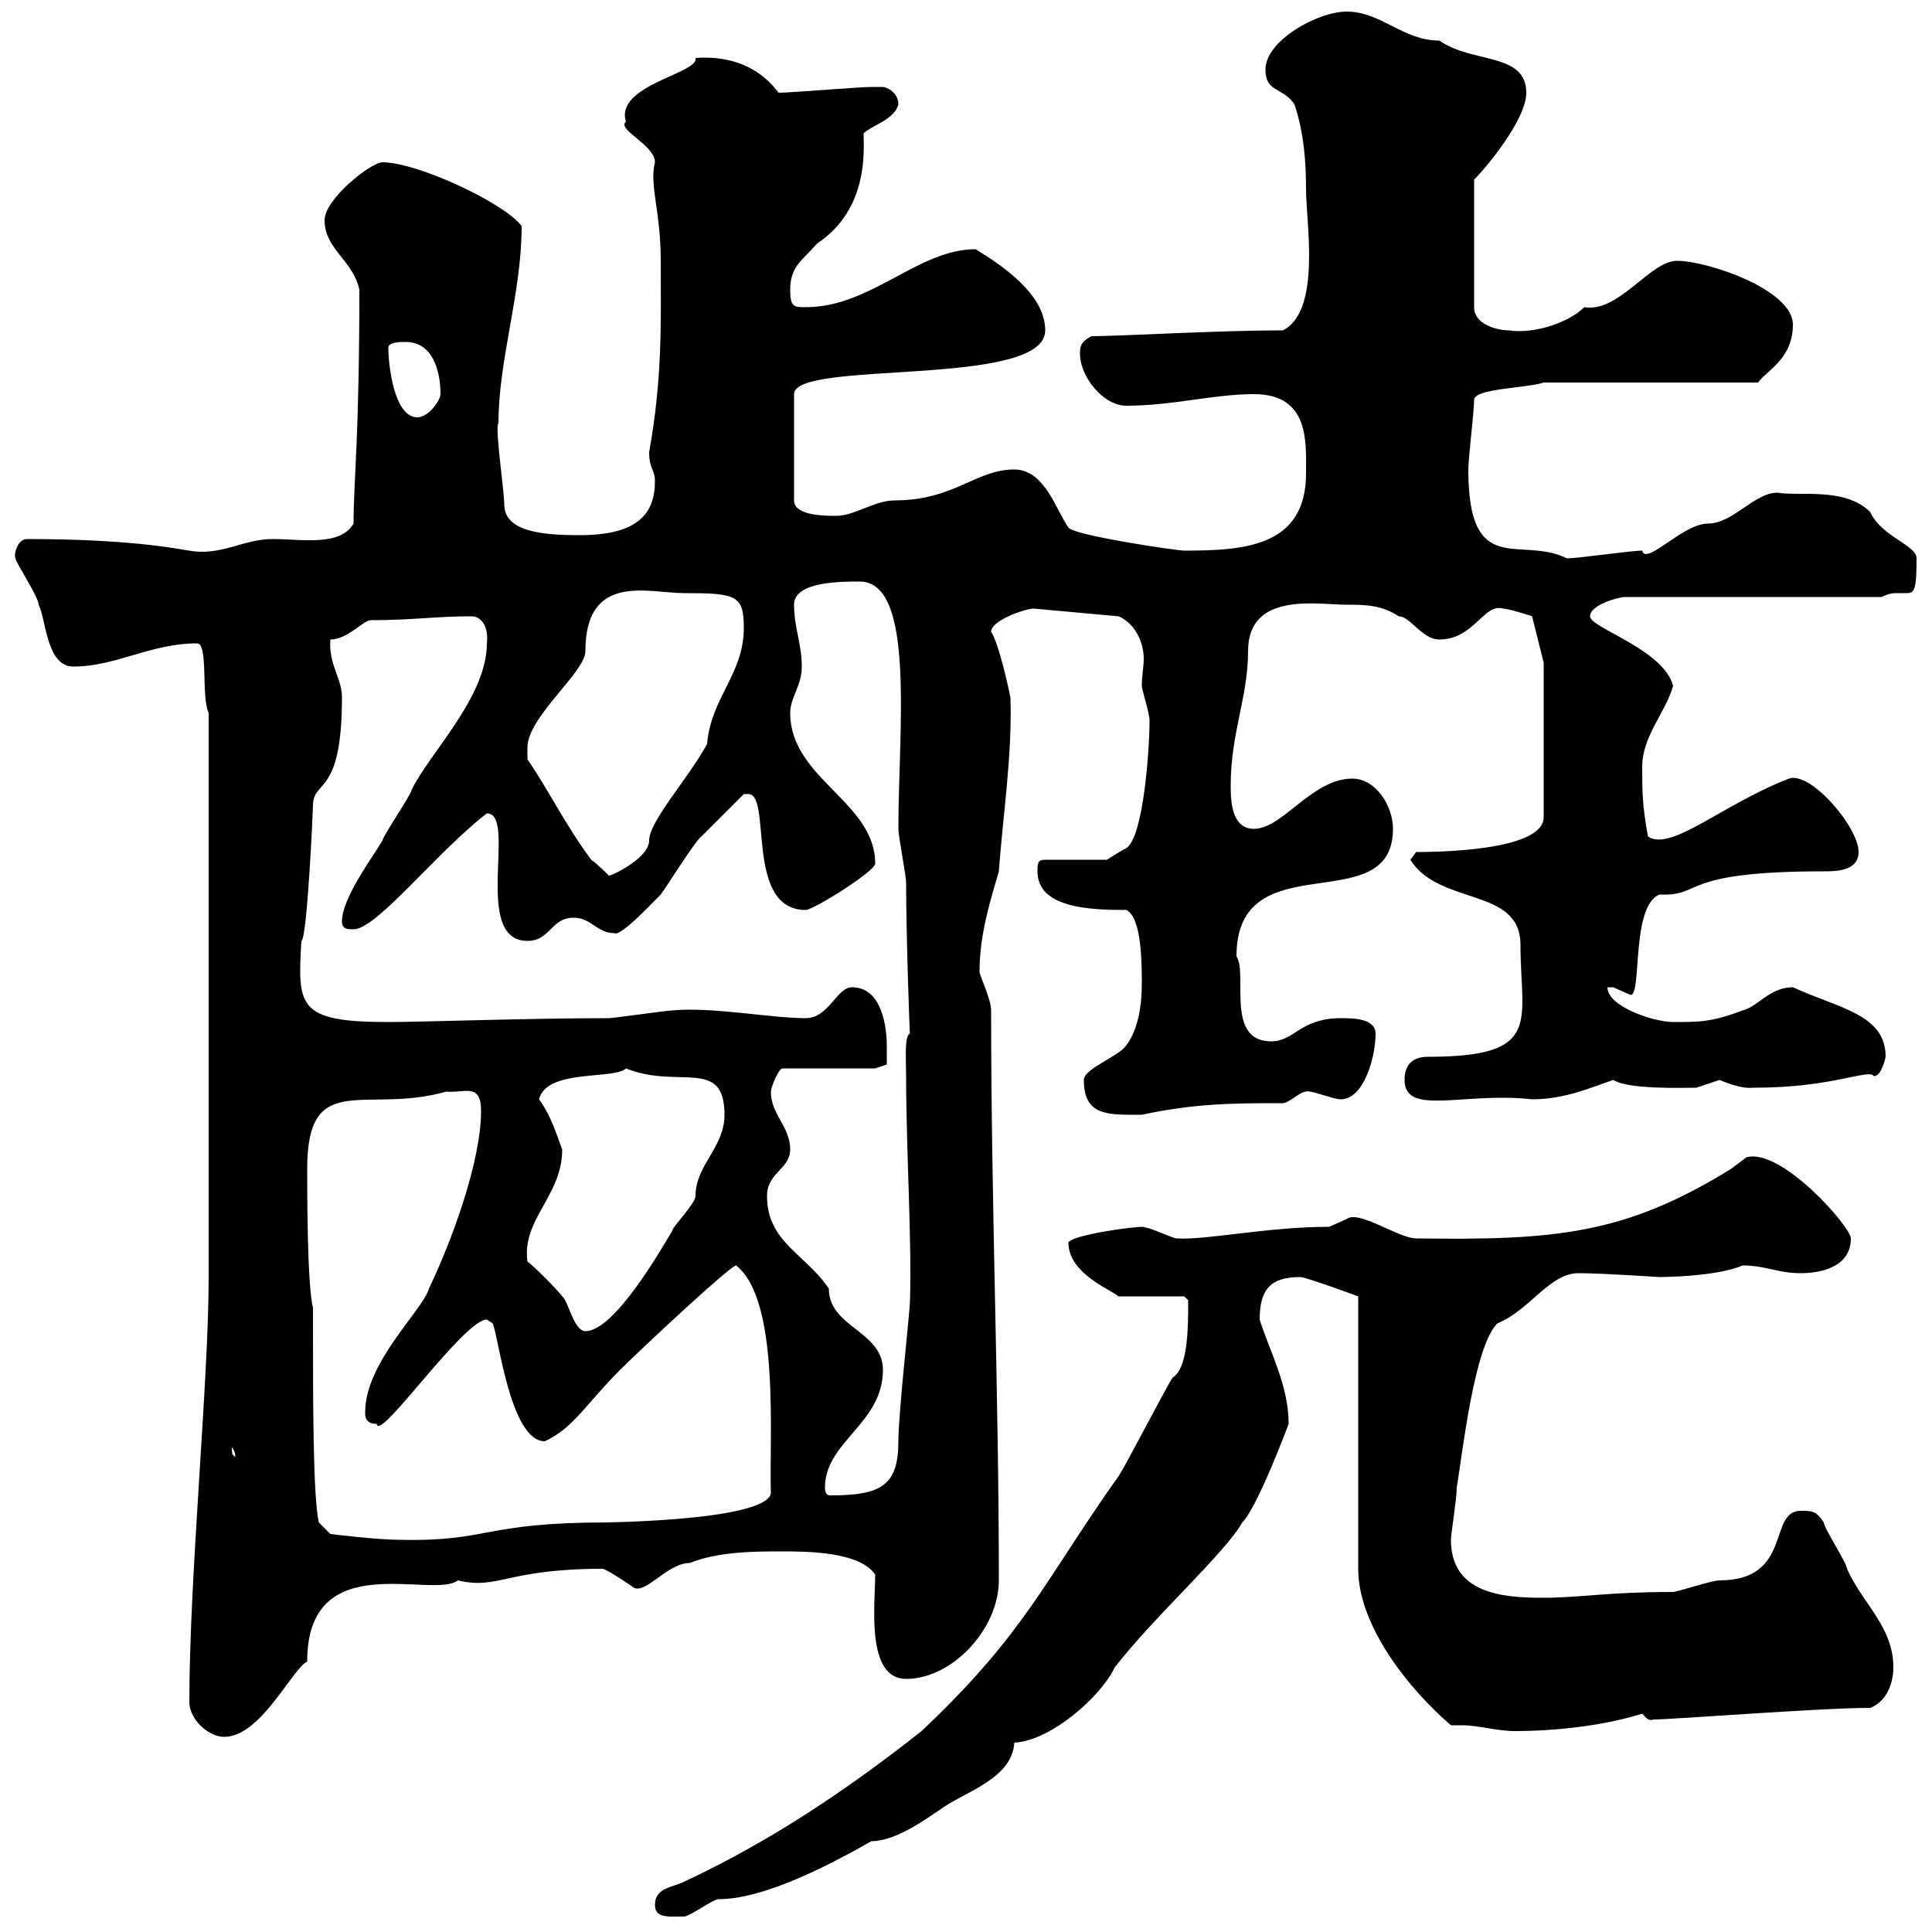 <svg xmlns="http://www.w3.org/2000/svg" xmlns:xlink="http://www.w3.org/1999/xlink" width="300" height="300"><path d="M101.70 295.80C101.70 297.90 103.80 297.60 106.20 297.60C107.10 297.60 110.70 294.90 111.60 294.90C117.90 294.90 126.90 290.70 135.30 285.90C139.20 285.90 144 282.30 146.70 280.50C150.30 278.10 157.20 276 157.50 270.60C163.20 270.30 171 263.40 173.10 258.90C179.40 250.80 190.20 241.20 192.90 236.40C195.30 234 200.10 221.10 200.10 221.10C200.10 215.10 197.10 209.70 195.60 204.90C195.60 200.10 197.40 198.30 201.90 198.30C202.80 198.30 210.90 201.30 210.90 201.30L210.90 243.60C210.90 252.60 219 262.50 225.30 267.90C225.90 267.90 226.20 267.90 227.10 267.90C229.50 267.90 232.50 268.80 235.20 268.80C241.80 268.80 249.30 267.90 255 266.10C255.60 266.70 255.90 267.30 256.80 267C259.80 267 282.60 265.20 290.40 265.20C292.80 264.30 294 261.60 294 258.90C294 252.60 289.20 249 286.80 243.60C286.80 242.70 283.20 237.30 283.20 236.40C282 234.60 281.40 234.60 279.60 234.60C274.50 234.60 278.40 245.40 267 245.40C265.80 245.40 260.40 247.20 259.80 247.20C249.30 247.20 245.70 248.10 239.40 248.10C232.80 248.10 225.30 247.20 225.30 239.10C225.30 238.20 226.20 232.80 226.20 231C227.10 225.60 228.90 209.10 232.50 205.50C237.60 203.40 240.60 197.70 245.10 197.70C249 197.70 257.40 198.30 257.70 198.30C257.70 198.30 266.40 198.30 270.60 196.50C274.20 196.50 276 197.70 279.60 197.70C283.20 197.70 287.40 196.50 287.40 192.30C287.40 190.50 276.60 178.20 271.20 179.70C271.20 179.70 268.80 181.50 268.80 181.50C252.30 191.70 241.50 192.60 219.90 192.30C217.20 192.30 210.90 187.80 209.10 189.30C209.10 189.30 206.40 190.50 206.40 190.50C196.80 190.50 187.20 192.60 182.70 192.30C182.10 192.30 178.50 190.50 177.30 190.50C175.80 190.50 166.80 191.70 165.90 192.90C165.90 197.70 172.20 200.10 173.70 201.30C175.50 201.30 182.10 201.30 183.90 201.30L184.50 201.90C184.50 206.10 184.50 212.40 182.10 213.90C180.90 215.70 174.90 227.40 173.70 229.20C162 245.70 159.30 253.50 143.10 268.80C131.70 277.80 119.70 285.90 106.20 292.20C104.40 293.10 101.70 293.10 101.70 295.80ZM29.40 264.30C29.40 267 32.40 269.70 34.80 269.70C40.50 269.70 45.30 259.20 47.70 258C47.70 240 67.20 248.40 71.10 245.40C77.40 246.90 78.60 243.60 93.60 243.60C94.50 243.90 96.30 245.10 98.10 246.30C99.90 248.10 103.50 242.70 107.10 242.70C111.60 240.90 117.30 240.90 121.50 240.90C125.10 240.90 133.50 240.90 135.90 244.50C135.90 249 134.40 260.70 140.70 260.70C147.90 260.70 155.10 252.90 155.10 245.40C155.10 216 153.90 187.20 153.90 156.90C153.90 155.10 152.10 151.50 152.10 150.90C152.10 144.90 153.90 139.50 155.10 135.30C155.70 126.90 157.20 117.30 156.90 108.30C156.60 106.80 155.10 99.90 153.90 98.10C153.90 96.30 159.30 94.50 160.50 94.50L173.70 95.70C176.40 96.90 177.60 99.90 177.60 102.30C177.60 103.50 177.30 105 177.30 106.50C177.30 107.10 178.50 110.70 178.50 111.90C178.50 116.10 177.60 129.90 174.90 131.70C173.70 132.30 171.90 133.50 171.90 133.50L162.30 133.50C161.10 133.50 161.10 134.10 161.10 135.30C161.10 141 169.20 141.30 174.90 141.30C177.30 142.50 177.30 149.70 177.30 152.70C177.30 156.30 176.70 159.90 174.90 162.30C173.70 164.10 168.30 165.90 168.30 167.70C168.30 173.40 172.20 173.10 177.30 173.10C185.70 171.30 191.70 171.30 199.20 171.30C200.10 171.30 201.90 169.50 202.80 169.50C203.40 169.20 207 170.70 208.20 170.70C211.80 170.70 213.60 164.10 213.60 160.50C213.60 158.10 210 158.10 208.20 158.10C201.90 158.10 201 161.70 197.40 161.70C190.20 161.70 193.80 151.20 192 148.50C192 130.50 216.30 143.10 216.30 128.70C216.30 125.10 213.60 120.90 210 120.90C203.70 120.90 199.20 128.70 194.70 128.70C191.40 128.70 191.10 124.80 191.10 122.10C191.10 113.70 193.80 108.30 193.80 101.10C193.80 91.80 204.60 93.90 209.10 93.90C211.80 93.90 214.50 93.90 217.20 95.70C219 95.70 220.80 99.30 223.50 99.30C228.90 99.30 230.40 93.60 233.40 94.50C234.30 94.50 237.90 95.70 237.90 95.70L239.70 102.90L239.70 126.90C239.70 132.30 222 132.30 219.90 132.30C219.90 132.30 219 133.50 219 133.50C223.50 140.70 236.10 137.70 236.10 146.70C236.10 158.70 239.70 164.10 221.70 164.10C218.40 164.10 218.10 166.50 218.10 167.70C218.10 173.40 227.40 169.50 237.90 170.70C243 170.70 246.90 168.90 250.50 167.70C252.90 169.20 261.30 168.90 263.40 168.90C263.40 168.90 267 167.70 267 167.70C270.60 169.20 271.80 168.90 272.40 168.90C284.70 168.90 290.10 165.90 291 167.10C292.20 167.10 292.80 164.10 292.80 164.10C292.80 157.50 285.60 156.60 278.40 153.30C274.80 153.30 273 156.30 270.60 156.90C265.80 158.70 264 158.70 259.80 158.70C256.80 158.70 249.60 156.30 249.60 153.30C249.60 153.30 250.50 153.30 250.50 153.30C250.50 153.30 253.20 154.50 253.20 154.50C255 154.50 253.20 140.70 257.70 138.90C264.60 139.20 260.40 135.30 283.20 135.30C285 135.30 288.60 135.30 288.60 132.30C288.60 128.40 281.10 119.70 277.80 120.90C267.60 124.80 259.50 132.30 255.90 129.90C255 125.10 255 122.70 255 119.10C255 114.30 258.60 110.70 259.80 106.50C258.30 100.80 246.90 97.50 246.90 95.70C246.90 93.90 251.40 92.70 252.30 92.70L292.20 92.70C293.40 92.10 294 92.10 294.60 92.10C295.50 92.10 295.80 92.10 296.10 92.10C297.30 92.10 297.60 91.50 297.60 86.70C297.60 84.60 292.20 83.40 290.40 79.50C286.50 75.60 279.30 77.10 276 76.50C272.40 76.50 269.10 81.30 265.20 81.30C261.30 81.30 255.60 87.90 255 85.50C253.20 85.50 245.10 86.70 243.30 86.70C236.10 83.10 228 90 228 72.90C228 71.10 228.90 63.90 228.90 62.10C228.90 60.30 237 60.30 239.70 59.40L273 59.40C274.20 57.60 278.40 55.80 278.40 50.40C278.40 45 265.20 40.50 260.40 40.50C256.20 40.50 251.40 48.60 246 47.70C243.60 50.10 238.20 51.90 234.30 51.30C232.50 51.30 228.90 50.40 228.90 47.70L228.90 27.90C230.70 26.10 237 18.60 237 14.40C237 8.10 228.60 9.90 223.50 6.30C217.80 6.30 214.50 1.80 209.10 1.80C204.60 1.80 196.50 6.30 196.50 10.80C196.50 14.40 199.20 13.50 201 16.20C202.50 20.70 202.80 25.20 202.80 29.40C202.80 34.50 205.20 48.30 199.20 51.30C189 51.30 174 52.20 169.50 52.20C167.70 53.10 167.70 54 167.70 54.90C167.70 58.50 171.30 63 174.90 63C182.10 63 188.40 61.20 194.70 61.20C203.40 61.20 202.80 68.70 202.80 73.50C202.80 84.90 193.20 85.50 183.90 85.50C182.70 85.50 166.50 83.10 165.90 81.90C164.10 79.50 162.30 72.90 157.50 72.90C151.50 72.90 148.20 77.70 138.90 77.70C135.90 77.70 132.60 80.10 129.90 80.10C128.10 80.10 123.30 80.10 123.30 77.70L123.30 61.20C123.30 55.80 162.30 60.30 162.30 51.30C162.30 45.60 155.40 41.10 151.50 38.70C142.50 38.70 135.30 47.70 125.10 47.70C123.30 47.70 122.70 47.70 122.70 45C122.70 41.40 124.50 40.50 126.90 37.80C135 32.40 134.10 23.10 134.10 20.70C135.30 19.50 138.90 18.60 139.50 16.20C139.50 14.40 137.70 13.50 137.10 13.50C135.90 13.50 135.30 13.50 135.30 13.50C133.50 13.50 122.70 14.40 120.90 14.40C117.30 9.60 112.20 8.70 108 9C108.60 11.40 95.40 13.20 97.20 18.90C95.70 20.10 101.70 22.50 101.70 25.20C100.80 28.80 102.60 32.70 102.60 40.50C102.60 50.10 102.90 58.50 100.80 70.20C100.80 72.90 101.70 72.90 101.70 74.70C101.70 79.80 99 83.10 90 83.10C84 83.10 78.30 82.50 78.30 78.30C78.30 76.20 76.80 66.30 77.40 65.70C77.40 55.80 81 45.60 81 35.10C78.30 31.50 64.80 25.20 59.40 25.20C57.60 25.20 50.40 30.90 50.40 34.20C50.40 38.70 54.90 40.50 55.80 45C55.80 68.10 54.90 74.70 54.90 81.30C52.80 84.90 46.80 83.70 42.30 83.70C37.80 83.70 34.20 86.40 29.40 85.50C28.80 85.50 21.60 83.70 4.20 83.70C2.70 83.70 2.10 86.10 2.40 86.70C2.40 87.30 6 92.70 6 93.90C7.20 96.30 7.20 103.50 11.40 103.50C18 103.50 23.40 99.90 30.60 99.90C32.40 99.90 31.20 108.30 32.40 110.70L32.40 198.30C32.40 214.50 29.40 244.80 29.40 264.30ZM48.60 203.10C47.70 199.50 47.70 185.10 47.70 181.50C47.70 165.90 56.70 173.10 69.30 169.50C72 169.80 74.70 168 74.70 172.50C74.70 180.30 70.20 192.60 66.60 200.10C65.70 203.40 56.70 211.50 56.70 219.30C56.70 219.90 56.70 221.10 58.50 221.10C58.80 224.10 72 204.90 75.60 204.90C75.60 204.90 76.50 205.50 76.50 205.50C77.40 207.30 79.20 223.80 84.60 223.80C89.10 221.70 90.90 218.10 96.30 212.70C99.30 209.70 113.40 196.50 114.30 196.50C121.20 201.90 119.40 223.50 119.70 231.90C118.80 236.40 90.90 236.40 94.50 236.40C74.70 236.40 76.20 239.40 62.10 239.10C58.50 239.10 51.30 238.20 51.30 238.20L49.50 236.40C48.60 232.20 48.60 217.80 48.60 205.50ZM128.10 231C128.10 223.80 137.10 221.10 137.10 212.70C137.10 206.70 128.70 206.10 128.70 200.10C125.10 194.70 119.10 192.90 119.10 185.70C119.10 182.10 122.70 181.50 122.70 178.50C122.70 174.90 119.70 173.10 119.70 169.50C119.70 168.90 120.90 165.90 121.50 165.90L135.90 165.90L137.70 165.30C137.70 165.30 137.70 163.50 137.70 162.30C137.70 159.90 137.10 153.30 132.30 153.30C129.90 153.30 128.70 158.10 125.10 158.10C119.70 158.10 110.40 156.30 104.40 156.90C103.50 156.90 95.40 158.10 94.50 158.10C81.90 158.10 65.70 158.70 60.30 158.70C46.20 158.70 46.20 156.30 46.80 146.10C47.70 145.80 48.60 125.70 48.60 125.10C48.60 120.90 53.10 123.90 53.10 108.30C53.10 105.30 51 103.20 51.30 99.30C54 99.30 56.40 96.30 57.60 96.30C64.20 96.30 67.50 95.70 73.20 95.70C74.70 95.70 75.90 97.20 75.60 99.90C75.60 108.30 66.60 117 63.90 122.70C63.90 123.30 59.40 129.90 59.40 130.50C57.60 133.50 53.10 139.50 53.10 143.10C53.10 144.30 54 144.30 54.90 144.30C58.50 144.30 67.80 132.30 75.60 126.30C80.40 126.30 73.20 146.10 81.90 146.10C85.50 146.10 85.50 142.50 89.10 142.50C91.80 142.50 92.70 144.90 95.40 144.90C96.30 145.50 100.80 140.70 102.60 138.90C103.50 137.70 108 130.50 108.90 129.90C110.70 128.10 115.50 123.30 115.50 123.30L116.10 123.30C120 123 115.50 141.30 125.10 141.30C126.30 141.30 135.90 135.30 135.90 134.10C135.90 124.50 122.70 120.90 122.70 110.70C122.70 108.30 124.50 106.50 124.50 103.50C124.50 99.90 123.30 97.50 123.30 93.90C123.30 90.30 130.50 90.30 133.50 90.30C142.20 90.30 139.50 113.40 139.50 128.70C139.50 129.90 140.70 135.90 140.70 137.10C140.70 145.50 141.30 162 141.30 160.50C140.40 160.80 140.70 164.40 140.70 167.10C140.70 178.50 141.60 192.60 141.30 201.90C141.30 203.70 139.50 219.30 139.50 223.80C139.50 230.70 136.80 232.20 129 232.20C128.40 232.20 128.10 231.90 128.10 231ZM36 224.70C36.90 225.90 36.30 226.50 36.60 226.50C36.30 225.60 36 226.50 36 224.70ZM81.90 195.90C81 189.30 87.30 185.70 87.30 178.50C86.40 176.10 85.50 173.10 83.70 170.70C84.90 165.90 95.40 167.70 97.20 165.90C105.30 169.20 112.50 164.10 112.50 173.10C112.50 178.20 108 180.90 108 185.70C108 186.90 104.40 190.50 104.40 191.10C102.60 194.10 95.40 206.70 90.90 206.70C89.10 206.70 88.20 201.90 87.30 201.30C86.40 200.10 82.80 196.50 81.90 195.90ZM81.90 117.90C81.90 117.90 81.90 117.30 81.90 116.10C81.90 111.30 90.90 104.40 90.90 101.10C90.90 88.80 100.80 92.10 106.20 92.10C114.30 92.10 115.50 92.40 115.50 97.50C115.50 104.70 110.40 108.30 109.80 115.50C107.10 120.60 100.80 127.50 100.80 130.50C100.80 133.50 93.90 136.50 94.50 135.90C94.50 135.90 92.70 134.10 91.80 133.50C87.60 127.80 85.20 122.70 81.90 117.90ZM60.30 54C60.30 53.10 62.10 53.10 63 53.10C67.20 53.10 68.40 57.60 68.40 61.20C68.40 62.10 66.60 64.80 64.80 64.80C61.20 64.80 60.30 56.70 60.30 54Z"/></svg>